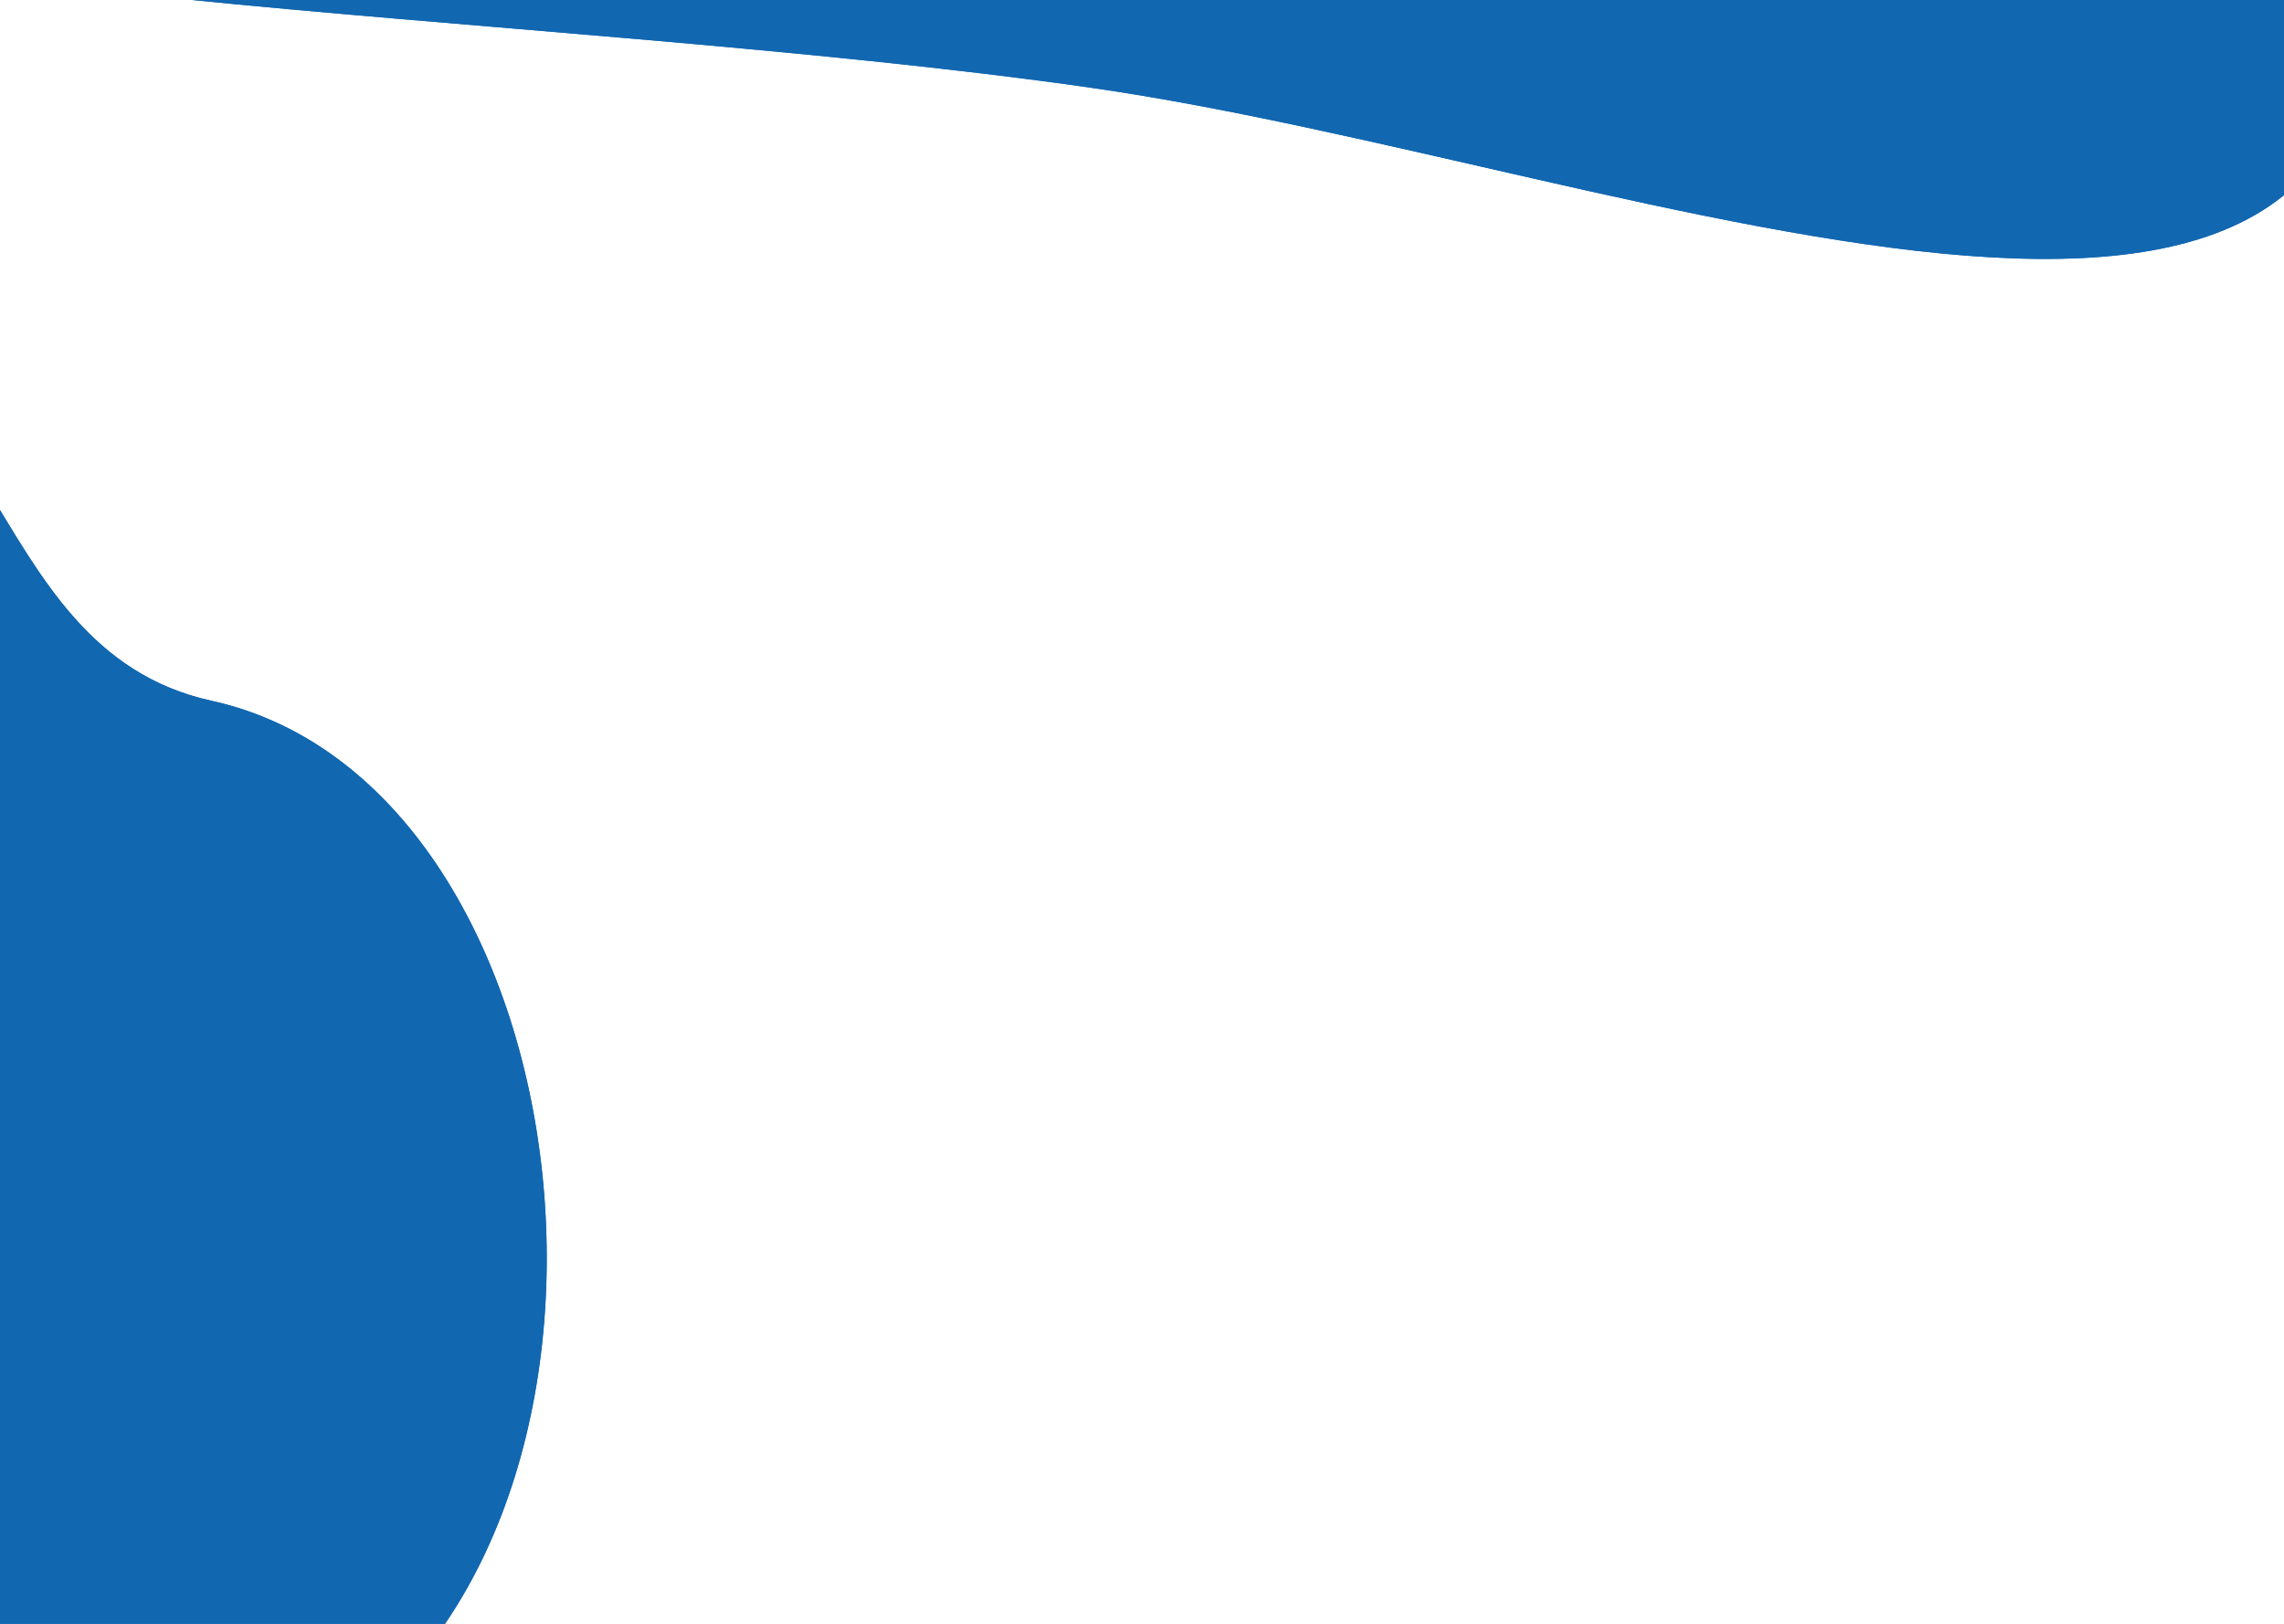 <svg width="1440" height="1024" viewBox="0 0 1440 1024" fill="none" xmlns="http://www.w3.org/2000/svg">
<path d="M190.34 1107.33C-508.523 1267.76 -70.593 1136.76 -96.042 773.243C-121.491 409.73 -332.312 219.453 -163.279 207.62C5.755 195.786 -17.928 408.686 133.284 441.91C377.386 495.546 427.998 976.75 190.34 1107.33Z" fill="#1267B1"/>
<path d="M190.34 1107.33C-508.523 1267.76 -70.593 1136.76 -96.042 773.243C-121.491 409.73 -332.312 219.453 -163.279 207.62C5.755 195.786 -17.928 408.686 133.284 441.91C377.386 495.546 427.998 976.75 190.34 1107.33Z" fill="#1267B1"/>
<path d="M1488.91 -63.938C1541.8 327.312 1037.33 105.423 687.535 55.293C337.735 5.163 -201.596 3.279 -188.708 -86.652C-175.819 -176.583 793.844 -77.447 847.093 -150.26C933.054 -267.803 1398.52 -210.24 1488.91 -63.938Z" fill="#1267B1"/>
<path d="M1488.91 -63.938C1541.8 327.312 1037.33 105.423 687.535 55.293C337.735 5.163 -201.596 3.279 -188.708 -86.652C-175.819 -176.583 793.844 -77.447 847.093 -150.26C933.054 -267.803 1398.52 -210.24 1488.91 -63.938Z" fill="#1267B1"/>
</svg>
